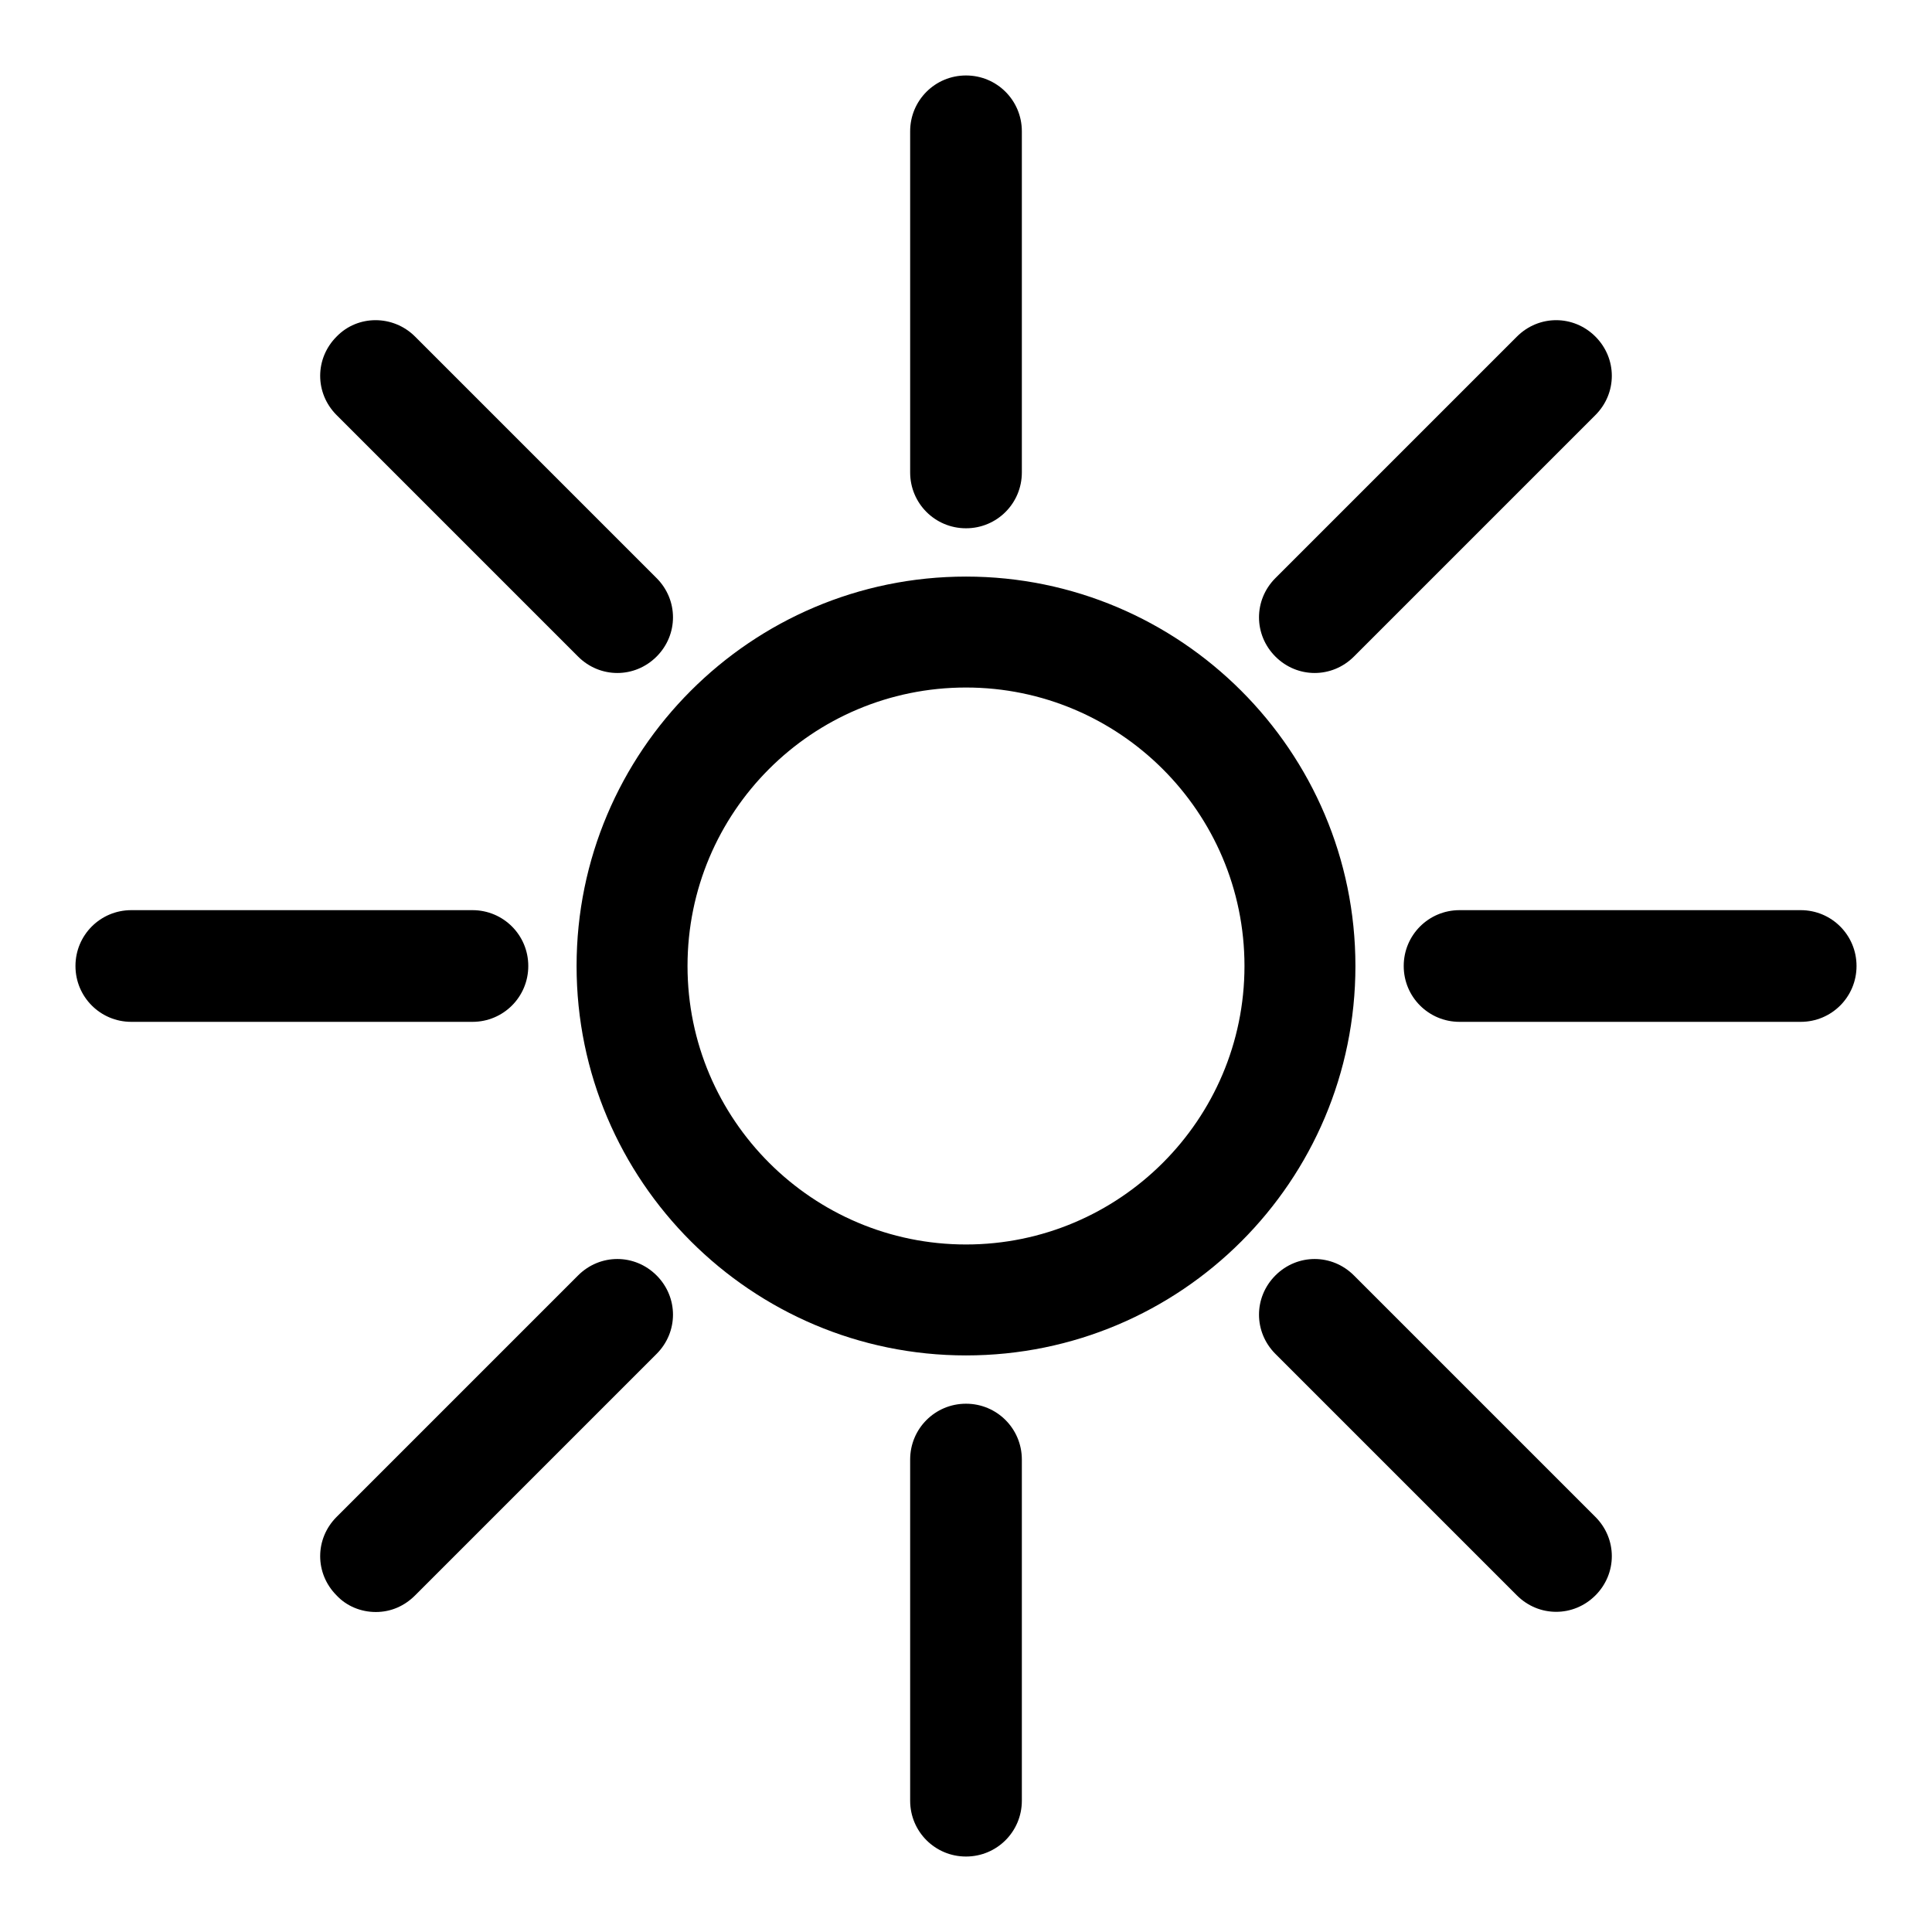 <?xml version="1.0" encoding="utf-8"?>
<!-- Svg Vector Icons : http://www.onlinewebfonts.com/icon -->
<!DOCTYPE svg PUBLIC "-//W3C//DTD SVG 1.1//EN" "http://www.w3.org/Graphics/SVG/1.1/DTD/svg11.dtd">
<svg version="1.1" xmlns="http://www.w3.org/2000/svg" xmlns:xlink="http://www.w3.org/1999/xlink" x="0px" y="0px" viewBox="0 0 256 256" enable-background="new 0 0 256 256" xml:space="preserve">
<g> <path fill="#000000" d="M179.6,128c0-28.5-23.2-51.6-51.6-51.6c-28.5,0-51.6,23.2-51.6,51.6c0,28.5,23.2,51.6,51.6,51.6 C156.5,179.6,179.6,156.5,179.6,128z M128,164.9c-20.3,0-36.9-16.5-36.9-36.9s16.5-36.9,36.9-36.9c20.3,0,36.9,16.5,36.9,36.9 S148.3,164.9,128,164.9z M120.6,193.4v45.2c0,4.1,3.3,7.4,7.4,7.4c4.1,0,7.4-3.3,7.4-7.4c0,0,0,0,0,0v-45.2c0-4.1-3.3-7.4-7.4-7.4 C123.9,186,120.6,189.3,120.6,193.4C120.6,193.4,120.6,193.4,120.6,193.4z M120.6,17.4v45.2c0,4.1,3.3,7.4,7.4,7.4 c4.1,0,7.4-3.3,7.4-7.4c0,0,0,0,0,0V17.4c0-4.1-3.3-7.4-7.4-7.4C123.9,10,120.6,13.3,120.6,17.4C120.6,17.4,120.6,17.4,120.6,17.4 L120.6,17.4z M201,211.4c2.9,2.9,7.5,2.9,10.4,0c0,0,0,0,0,0c2.9-2.9,2.9-7.5,0-10.4c0,0,0,0,0,0l-32-32c-2.9-2.9-7.5-2.9-10.4,0 c-2.9,2.9-2.9,7.5,0,10.4L201,211.4L201,211.4z M44.6,44.6c-2.9,2.9-2.9,7.5,0,10.4c0,0,0,0,0,0l32,32c2.9,2.9,7.5,2.9,10.4,0 c0,0,0,0,0,0c2.9-2.9,2.9-7.5,0-10.4c0,0,0,0,0,0l-32-32C52.1,41.7,47.4,41.7,44.6,44.6z M238.6,120.6h-45.2 c-4.1,0-7.4,3.3-7.4,7.4c0,4.1,3.3,7.4,7.4,7.4c0,0,0,0,0,0h45.2c4.1,0,7.4-3.3,7.4-7.4S242.7,120.6,238.6,120.6 C238.6,120.6,238.6,120.6,238.6,120.6z M10,128c0,4.1,3.3,7.4,7.4,7.4h45.2c4.1,0,7.4-3.3,7.4-7.4c0-4.1-3.3-7.4-7.4-7.4 c0,0,0,0,0,0H17.4C13.3,120.6,10,123.9,10,128L10,128z M201,44.6l-32,32c-2.9,2.9-2.9,7.5,0,10.4c2.9,2.9,7.5,2.9,10.4,0l0,0l32-32 c2.9-2.9,2.9-7.5,0-10.4S203.9,41.7,201,44.6z M49.8,213.6c2,0,3.8-0.8,5.2-2.2l32-32c2.9-2.9,2.9-7.5,0-10.4 c-2.9-2.9-7.5-2.9-10.4,0l-32,32c-2.9,2.9-2.9,7.5,0,10.4C45.9,212.8,47.8,213.6,49.8,213.6z"/></g>
</svg>